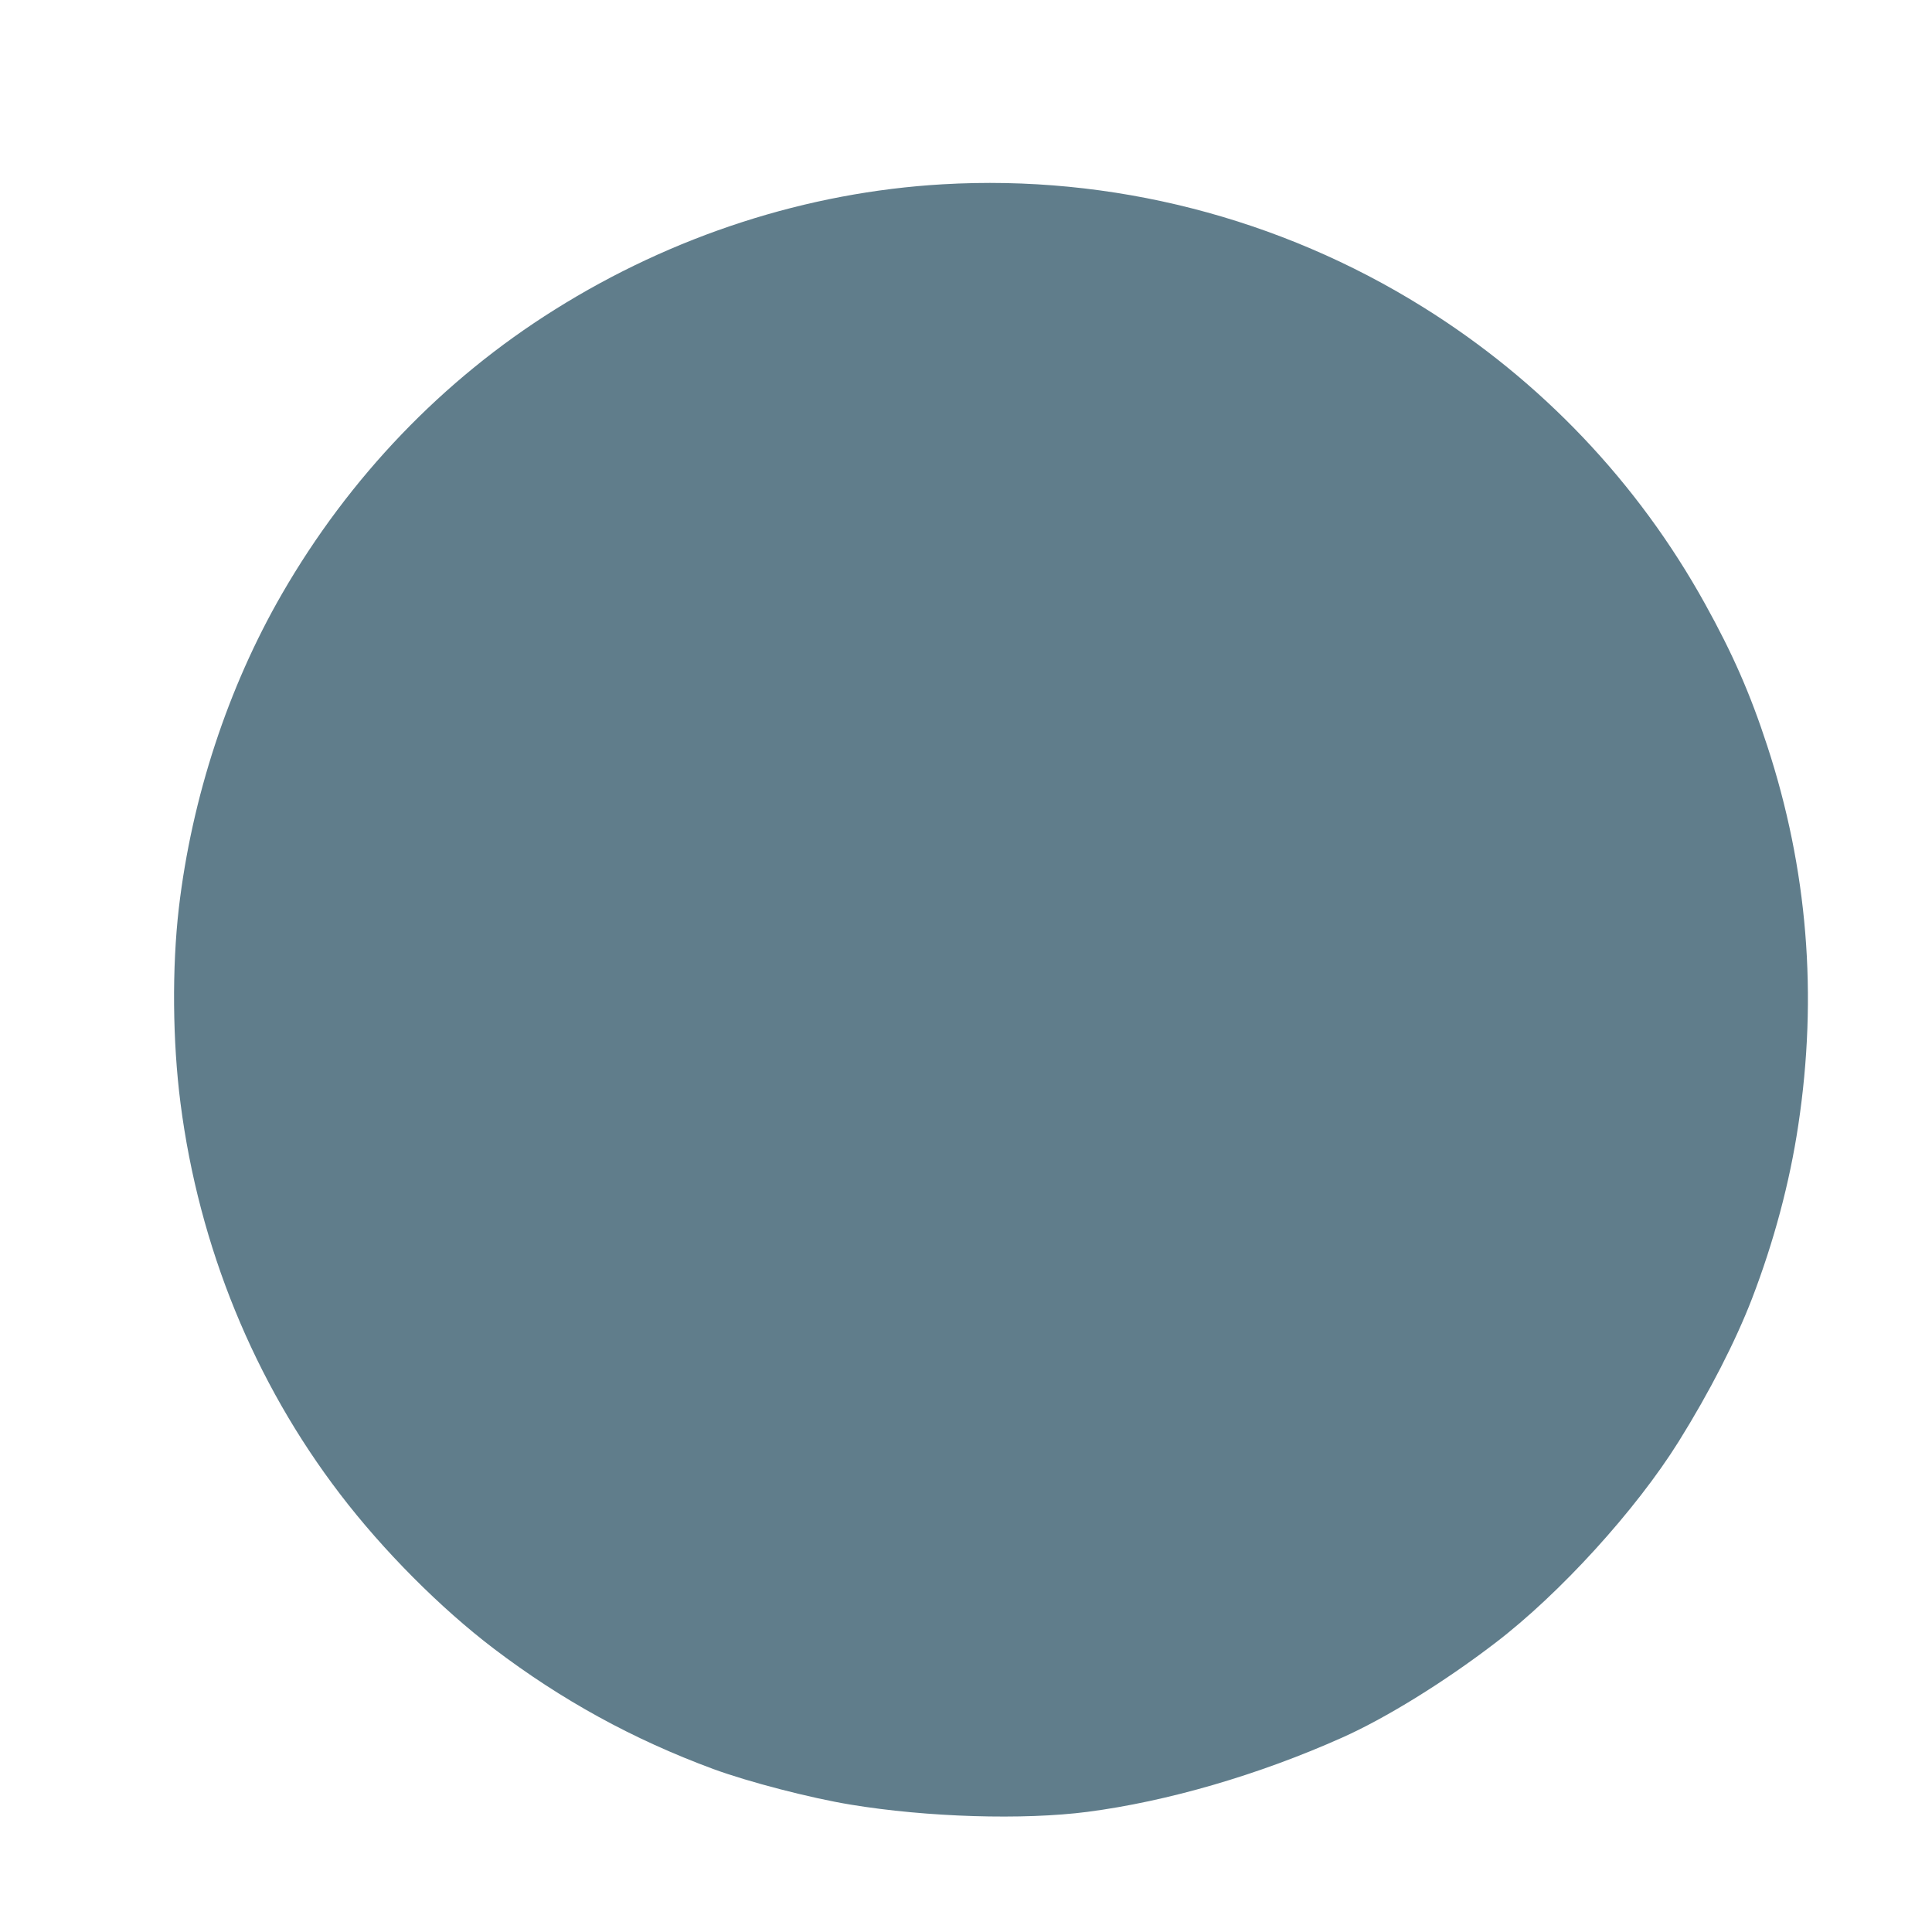 <?xml version="1.0" standalone="no"?>
<!DOCTYPE svg PUBLIC "-//W3C//DTD SVG 20010904//EN"
 "http://www.w3.org/TR/2001/REC-SVG-20010904/DTD/svg10.dtd">
<svg version="1.0" xmlns="http://www.w3.org/2000/svg"
 width="1280pt" height="1280pt" viewBox="0 0 1280 1280"
 preserveAspectRatio="xMidYMid meet">
<g transform="translate(0,1280) scale(0.1,-0.1)"
fill="#607d8b" stroke="none">
<path d="M6245 11579 c-899 -52 -1788 -340 -2569 -830 -743 -465 -1362 -1111
-1808 -1884 -358 -620 -597 -1349 -683 -2080 -46 -398 -42 -883 11 -1295 122
-948 488 -1846 1058 -2590 284 -372 664 -754 1018 -1023 448 -340 920 -600
1453 -797 234 -86 642 -192 910 -236 508 -84 1145 -103 1570 -48 529 69 1132
244 1685 491 288 128 677 368 1015 627 429 327 933 881 1217 1336 205 329 376
663 485 945 145 377 250 769 307 1150 130 861 62 1697 -206 2515 -113 346
-229 610 -412 940 -445 804 -1086 1478 -1866 1964 -953 595 -2068 880 -3185
815z"/>
</g>
</svg>
